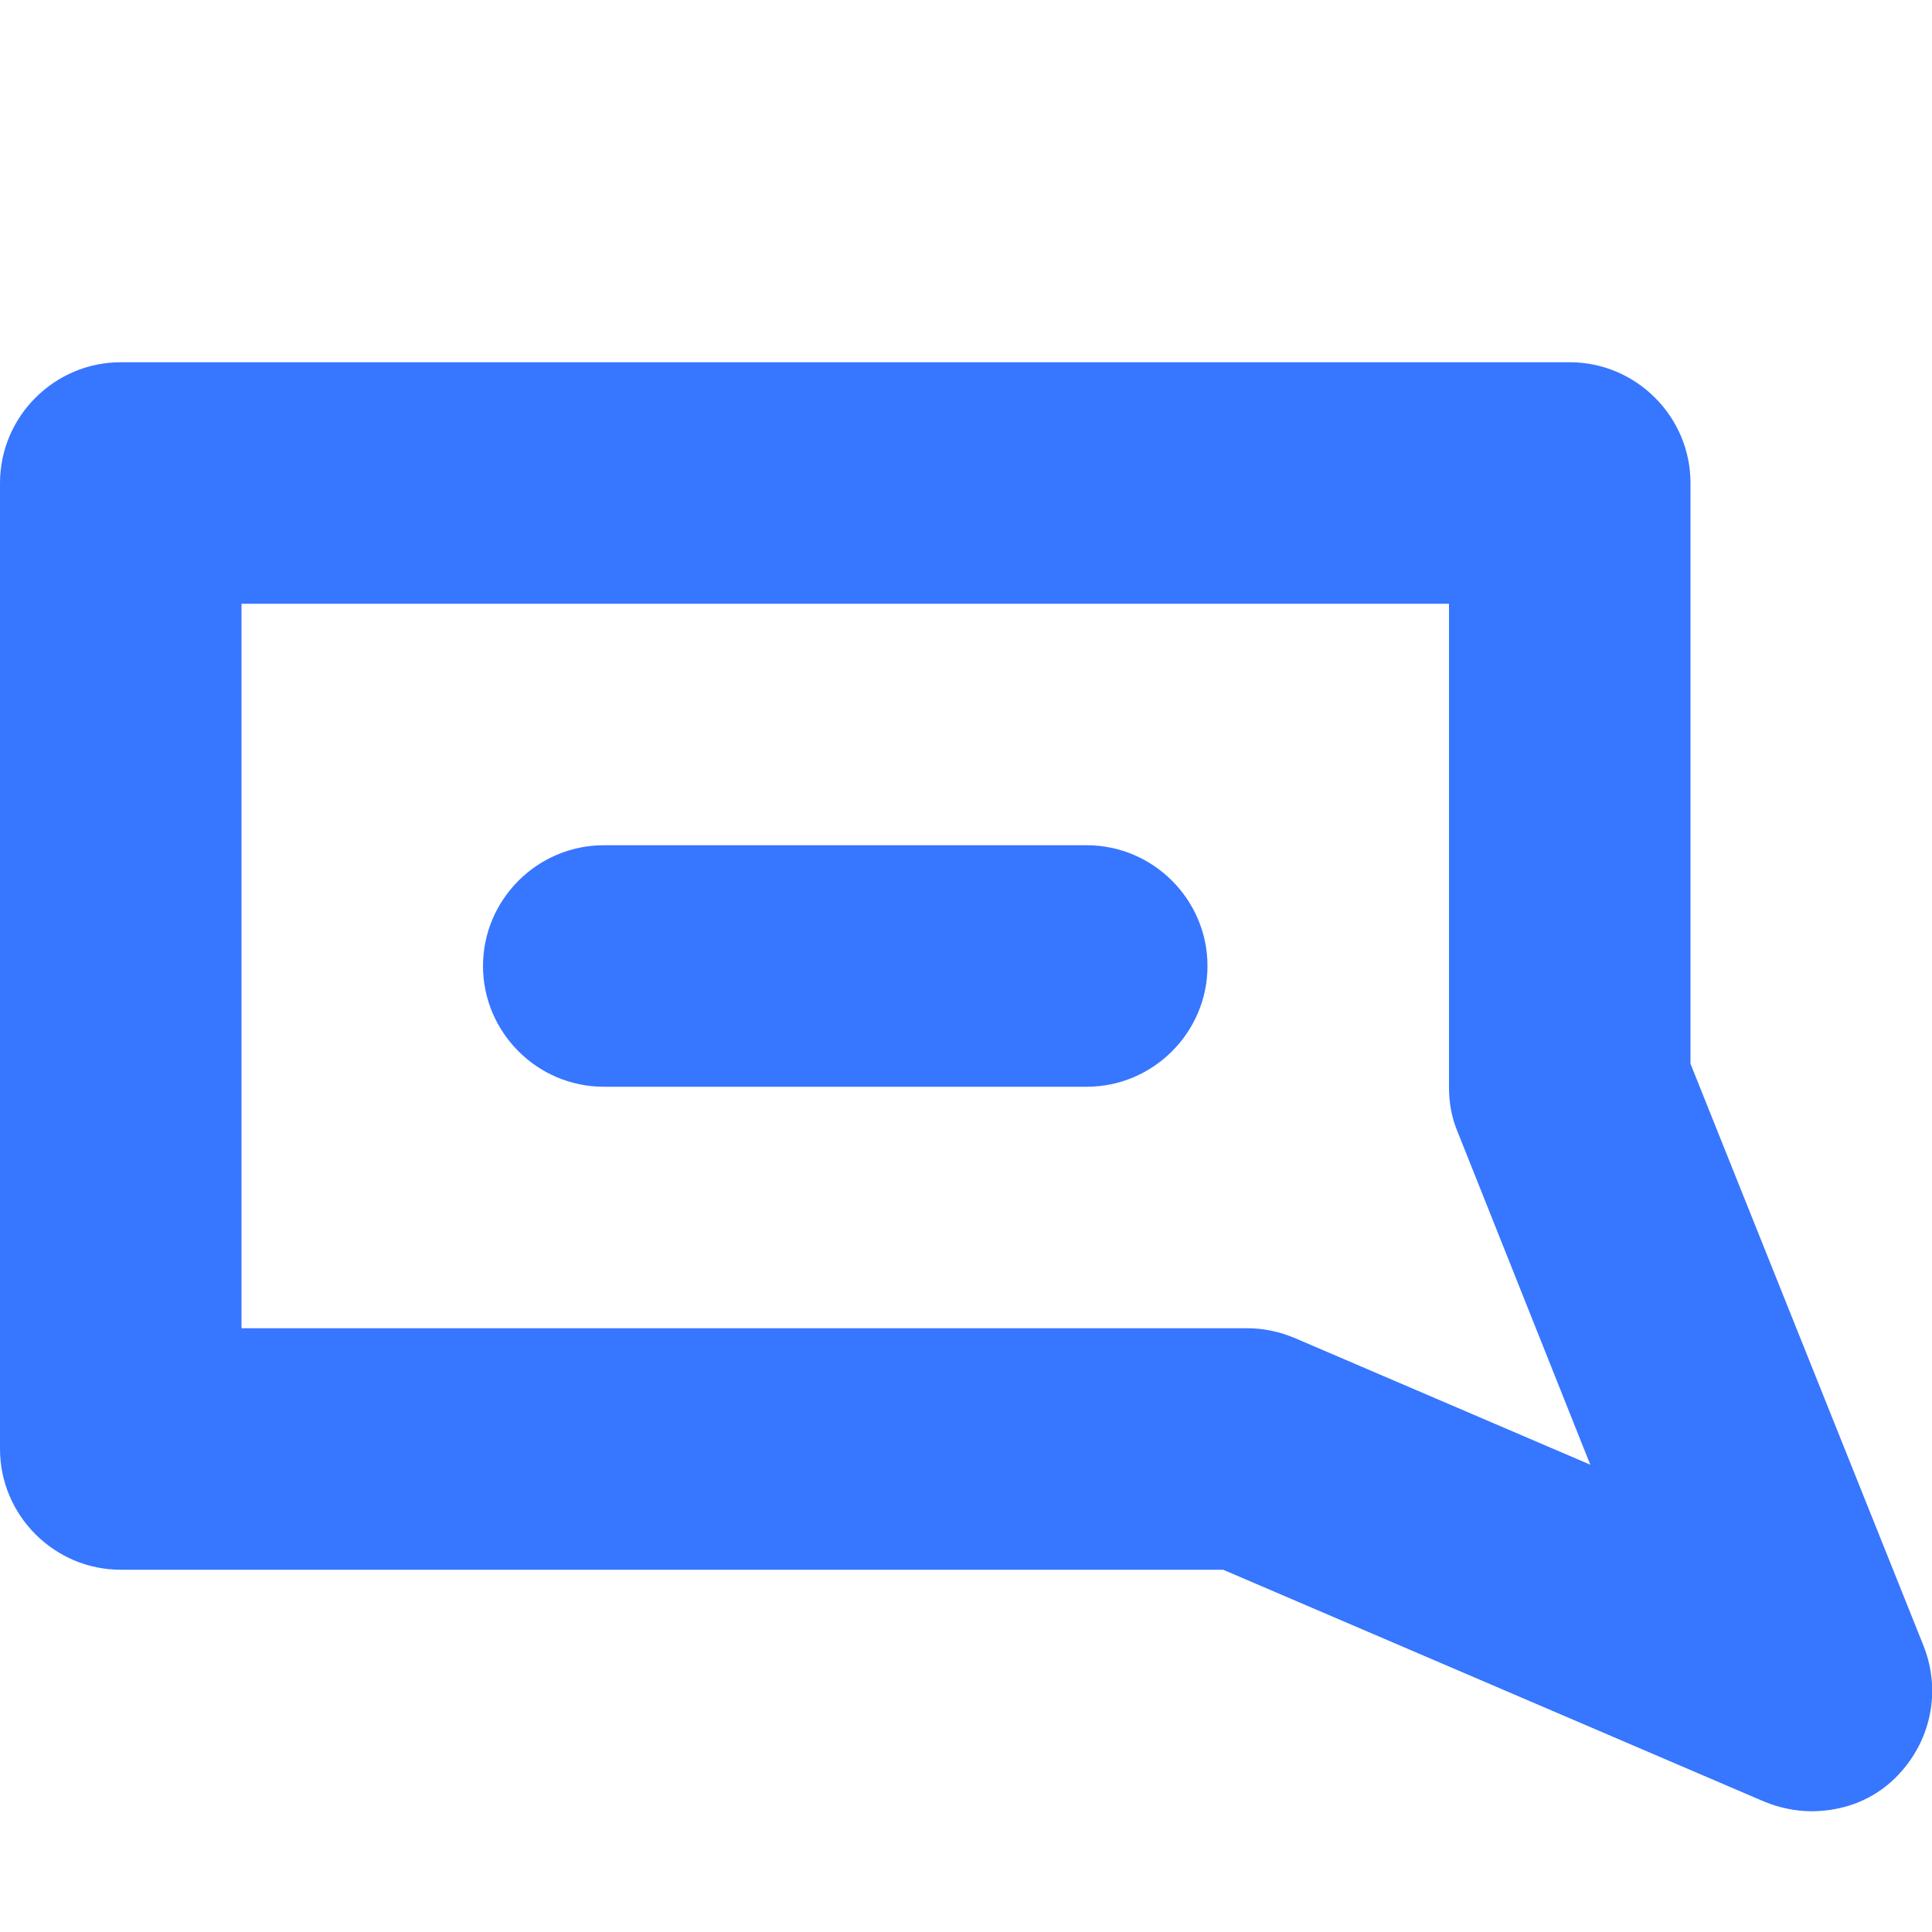 <?xml version="1.0" encoding="UTF-8"?>
<svg id="Layer_1" xmlns="http://www.w3.org/2000/svg" viewBox="0 0 16 16">
  <defs>
    <style>
      .cls-1 {
        fill: #3776ff;
      }
    </style>
  </defs>
  <path class="cls-1" d="M9,7h-4c-.55,0-1,.45-1,1s.45,1,1,1h4c.55,0,1-.45,1-1s-.45-1-1-1Z"/>
  <path class="cls-1" d="M15,15c-.13,0-.27-.03-.39-.08l-4.48-1.92H1c-.55,0-1-.45-1-1V4c0-.55.45-1,1-1h12c.55,0,1,.45,1,1v4.81l1.93,4.82c.15.38.06.8-.23,1.09-.19.19-.44.28-.7.28ZM2,11h8.33c.14,0,.27.03.39.08l2.45,1.05-1.1-2.76c-.05-.12-.07-.24-.07-.37v-4H2v6Z"/>
</svg>